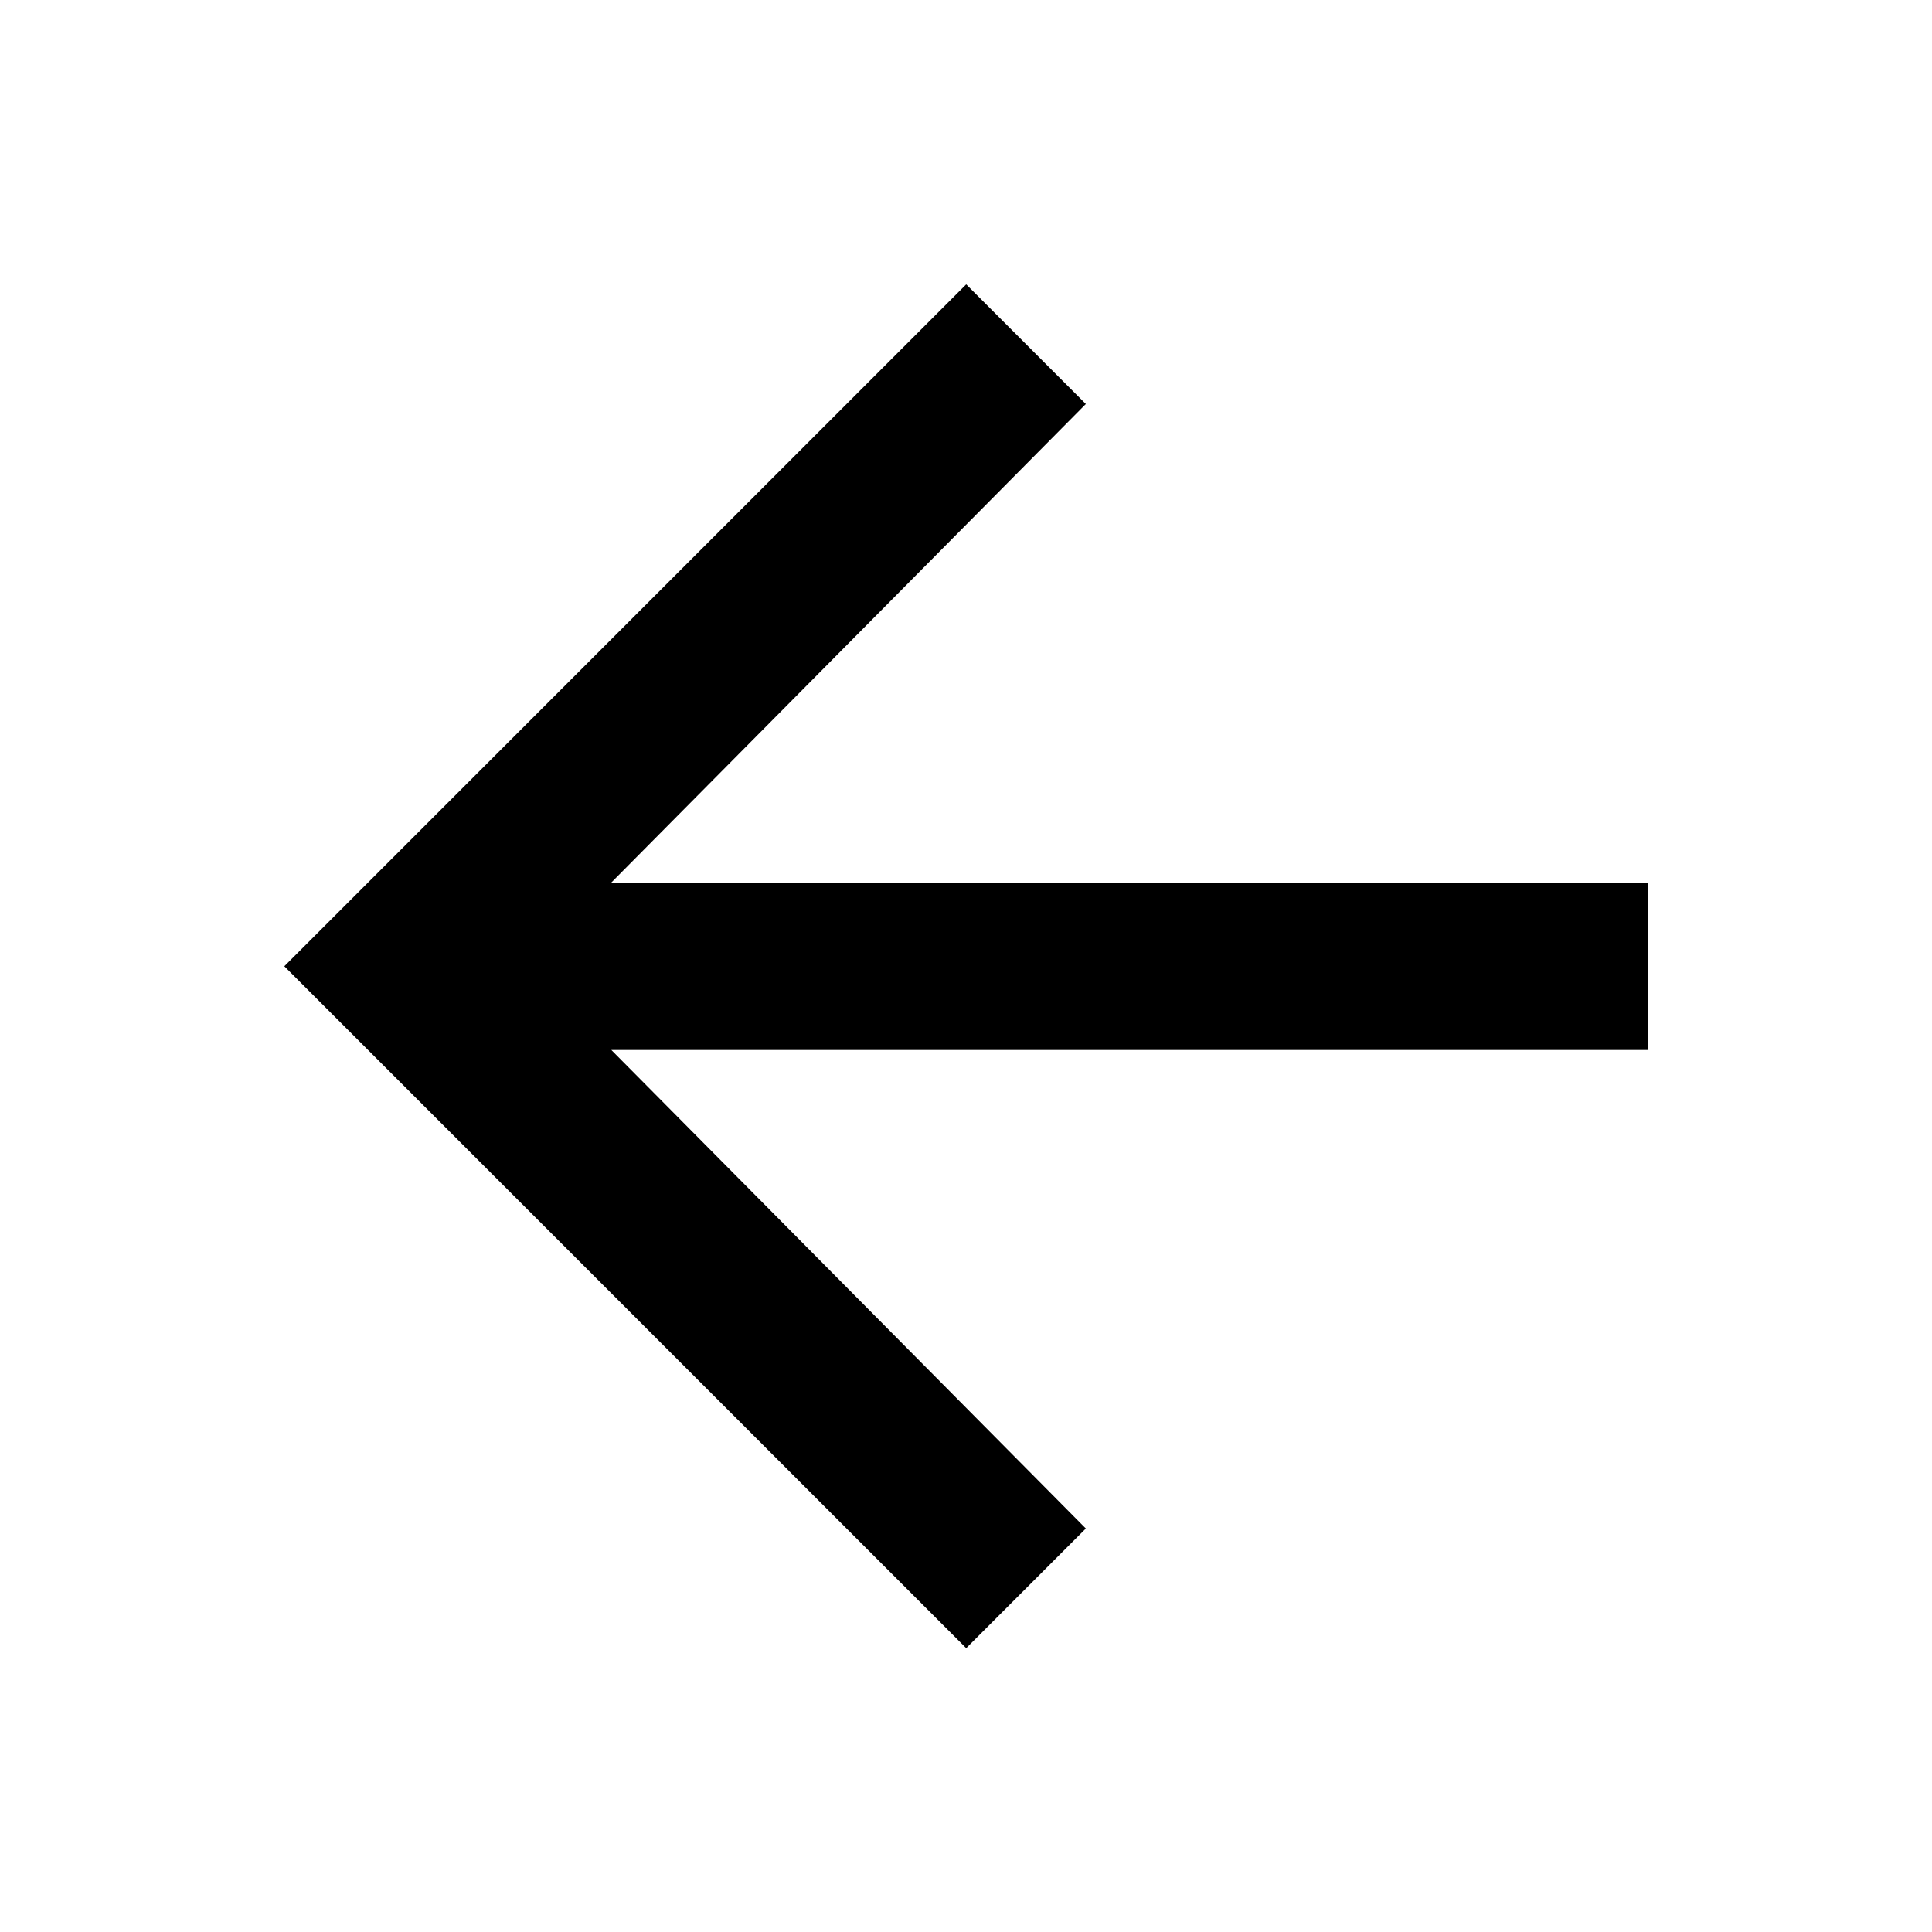 <svg xmlns="http://www.w3.org/2000/svg" width="34" height="34" viewBox="-6.67 -6.67 45.33 45.33"><path d="M31.999 14.035v3.93H7.673l11.134 11.228L16 32 .001 16.001 16 .002l2.807 2.807L7.673 14.037h24.326z"/></svg>